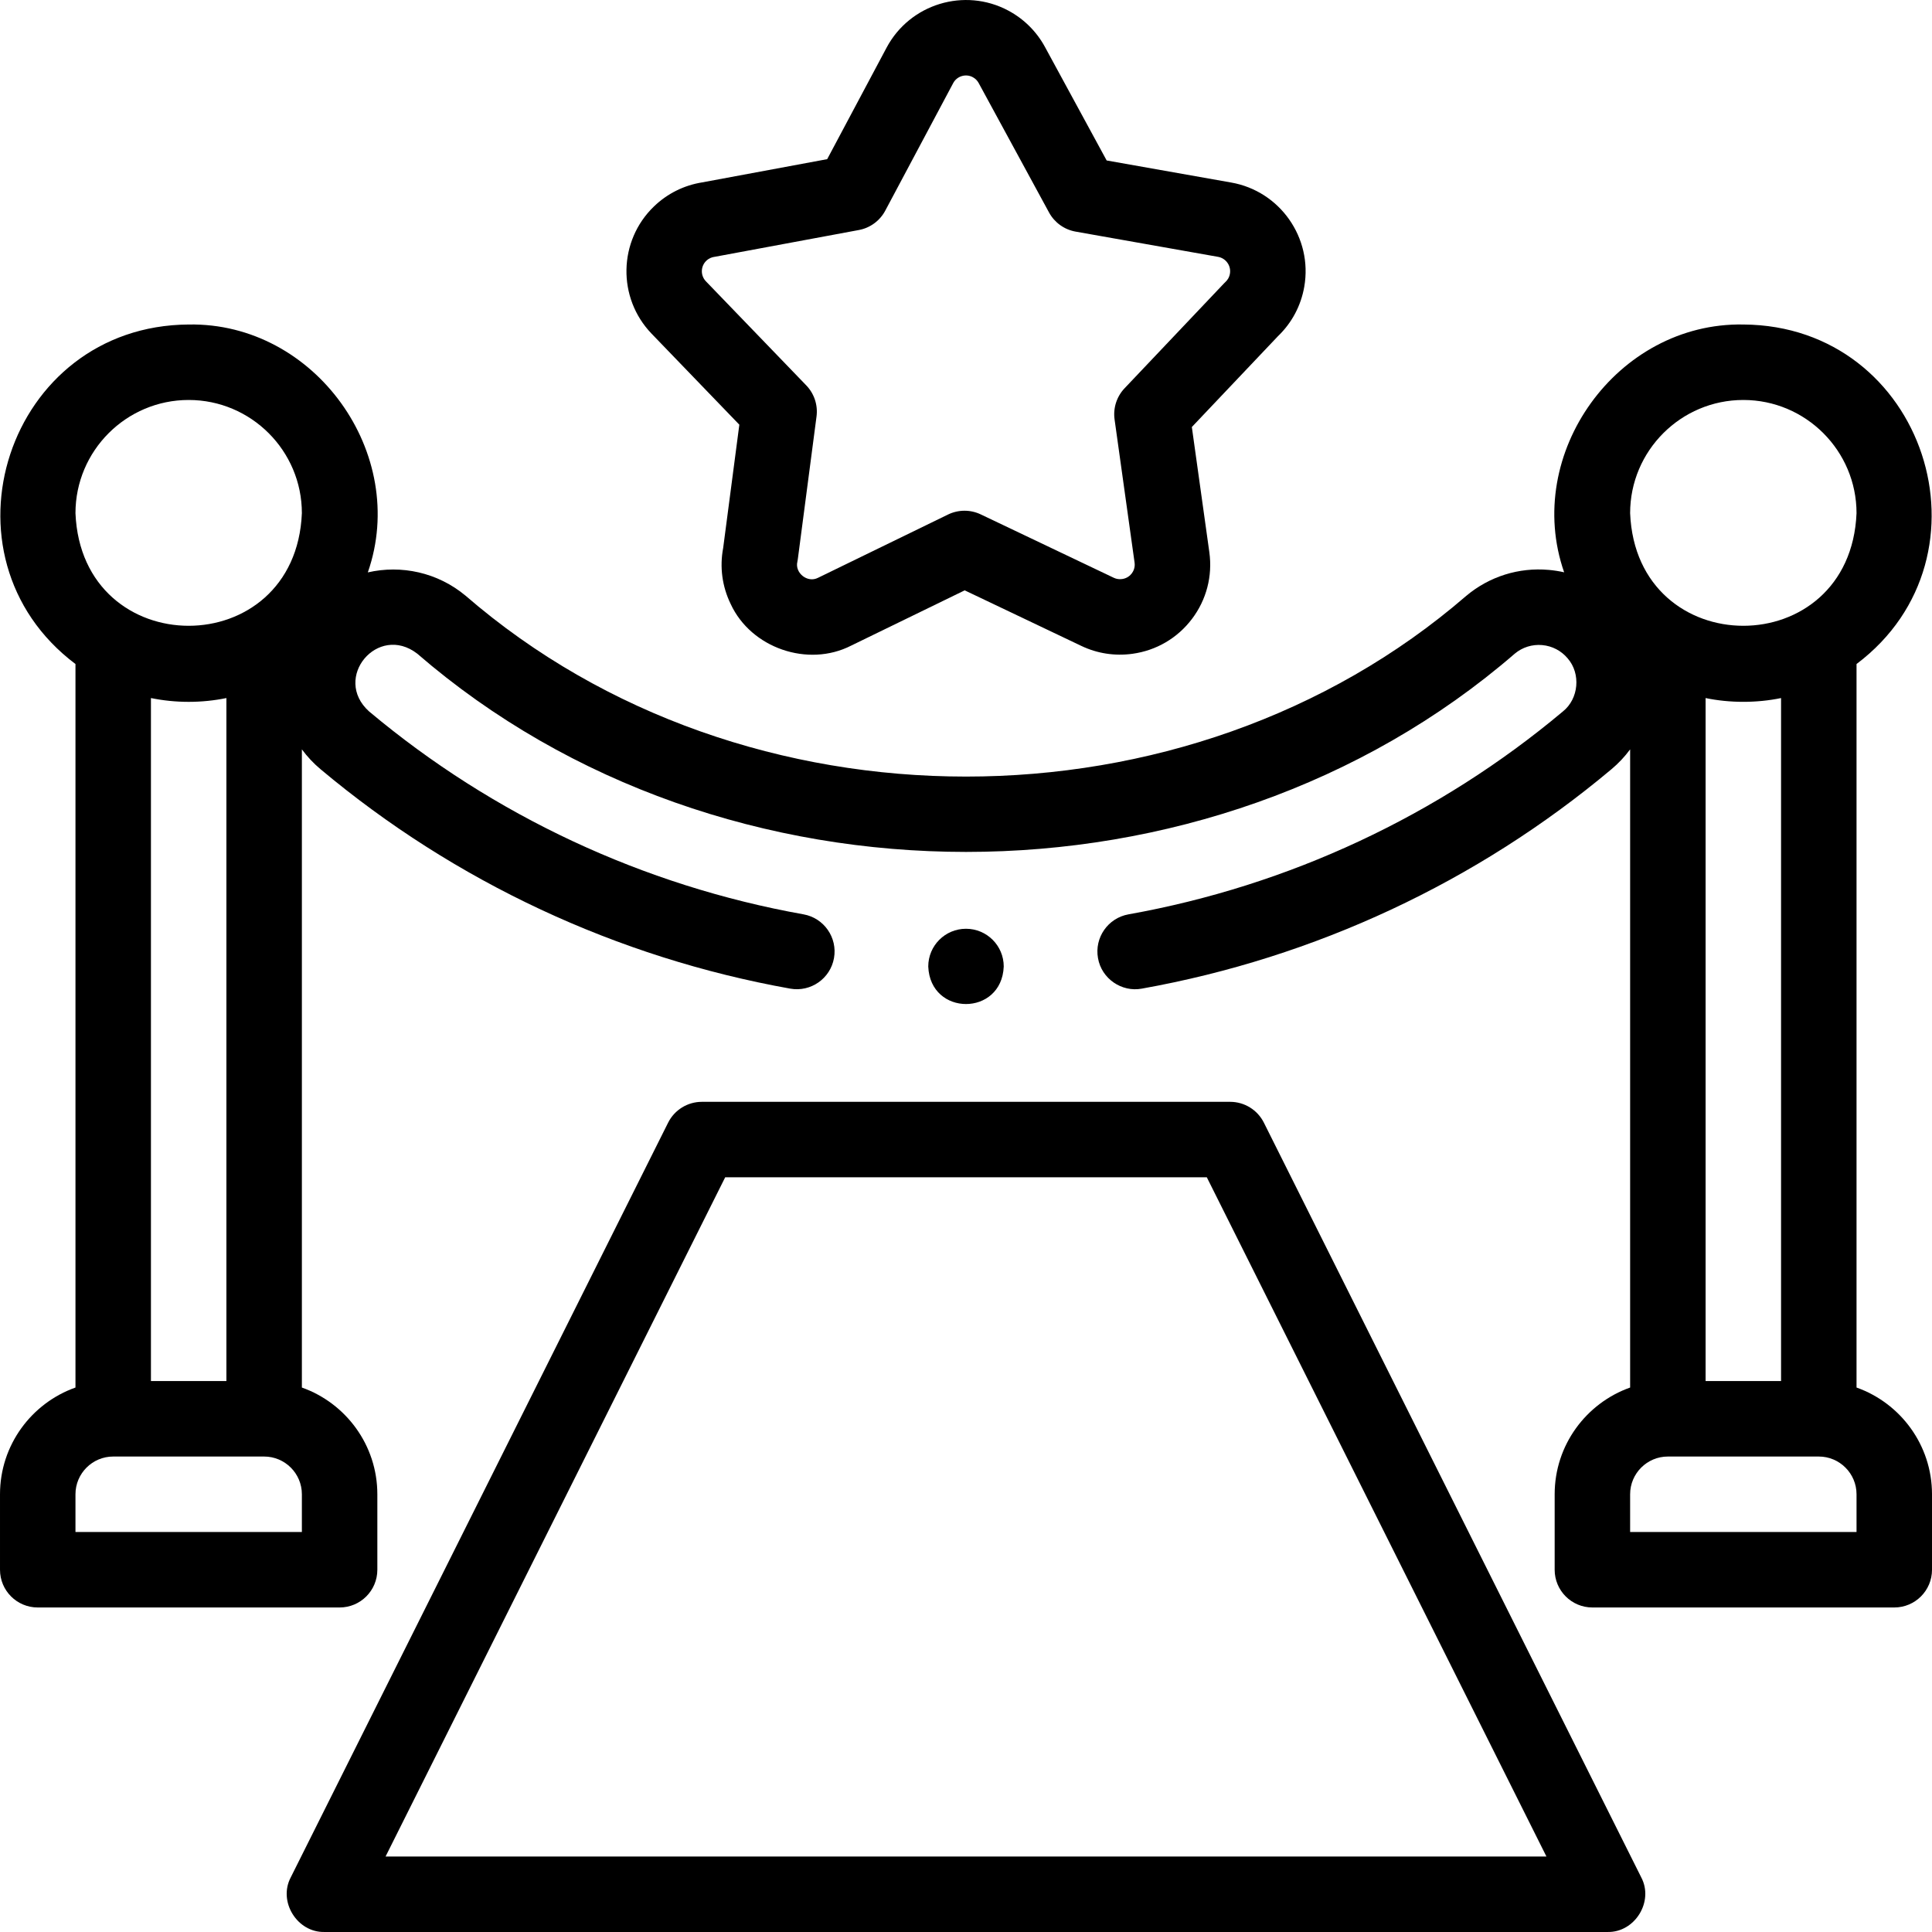 <svg id="Layer_1" enable-background="new 0 0 512 512" height="512" viewBox="0 0 512 512" width="512" xmlns="http://www.w3.org/2000/svg"><g><g><path d="m492 367.71v-191.738c37.965-28.575 18.138-89.683-30.001-89.976-33.43-.601-58.442 34.232-47.484 65.67-1.323-.301-2.676-.514-4.051-.636-7.979-.709-15.745 1.73-21.894 6.875-73.806 63.863-191.346 63.859-265.152-.009-7.467-6.248-17.11-8.229-25.941-6.209 10.967-31.444-14.031-66.292-47.477-65.691-48.139.291-67.963 61.411-30 89.975v191.739c-11.64 4.127-20 15.249-20 28.286v20c0 5.523 4.478 10 10 10h80c5.522 0 10-4.477 10-10v-20c0-13.037-8.36-24.159-20-28.286v-169.125c1.415 1.926 3.071 3.694 4.949 5.265 35.567 29.845 78.606 49.951 124.463 58.145 5.432.969 10.631-2.648 11.603-8.085s-2.648-10.631-8.085-11.603c-42.421-7.58-82.23-26.175-115.136-53.786-9.807-8.858 2.32-23.361 12.78-15.295 80.948 70.053 209.898 70.051 290.843.008 2.039-1.708 4.623-2.518 7.276-2.283 2.652.236 5.053 1.49 6.762 3.532 3.524 4.046 2.933 10.685-1.259 14.047-32.897 27.604-72.709 46.2-115.133 53.779-5.437.971-9.057 6.166-8.085 11.603.945 5.468 6.295 9.075 11.603 8.085 45.859-8.192 88.9-28.299 124.46-58.137 1.882-1.575 3.542-3.346 4.959-5.275v169.125c-11.64 4.127-20 15.249-20 28.286v20c0 5.523 4.478 10 10 10h80c5.522 0 10-4.477 10-10v-20c0-13.037-8.36-24.159-20-28.286zm-442-261.714c16.542 0 30 13.458 30 30-1.648 39.799-58.358 39.787-60 0 0-16.542 13.458-30 30-30zm0 80c3.424 0 6.768-.346 10-1.005v181.005h-20v-181.005c3.232.659 6.576 1.005 10 1.005zm30 220h-60v-10c0-5.514 4.486-10 10-10h40c5.514 0 10 4.486 10 10zm392-40h-20v-181.005c6.425 1.335 13.575 1.335 20 0zm-10-260c16.542 0 30 13.458 30 30-1.648 39.799-58.358 39.787-60 0 0-16.542 13.458-30 30-30zm30 300h-60v-10c0-5.514 4.486-10 10-10h40c5.514 0 10 4.486 10 10z"/><path d="m195.932 112.549-4.286 32.679c-.957 5.07-.269 10.198 1.999 14.856 5.387 11.651 20.474 16.869 31.916 11.013l30.094-14.648 30.934 14.736c4.195 2.001 8.873 2.72 13.541 2.074 6.311-.873 11.904-4.151 15.75-9.231 3.845-5.08 5.481-11.353 4.607-17.677l-4.638-33.187 22.822-24.072c3.682-3.535 6.09-8.058 6.972-13.104 2.263-12.967-6.445-25.359-19.389-27.619l-32.979-5.842-16.356-30.089c-.001-.001-.002-.002-.002-.003-2.23-4.099-5.591-7.429-9.717-9.631-11.595-6.184-26.057-1.782-32.243 9.816l-15.745 29.559-33.116 6.154c-4.831.767-9.247 2.965-12.78 6.365-9.476 9.115-9.77 24.24-.646 33.726zm-8.752-43.44c.73-.702 1.536-.948 2.084-1.03.113-.017.227-.036.339-.057l37.997-7.062c2.992-.556 5.568-2.444 6.999-5.13l18.007-33.804c.998-1.88 3.354-2.562 5.181-1.578.674.36 1.198.878 1.56 1.541l18.657 34.319c1.454 2.673 4.046 4.54 7.042 5.07l37.745 6.687c2.104.367 3.518 2.378 3.15 4.481-.186 1.059-.736 1.759-1.167 2.161-.148.139-.294.282-.434.43l-26.318 27.76c-2.094 2.208-3.068 5.25-2.647 8.264l5.302 37.942c.19 1.375-.385 2.378-.744 2.854-.359.475-1.168 1.3-2.543 1.49-.782.108-1.533 0-2.192-.315l-35.288-16.811c-2.746-1.309-5.941-1.295-8.678.037l-34.425 16.756c-2.859 1.483-6.216-1.342-5.492-4.253.049-.238.09-.478.121-.719l4.953-37.768c.396-3.017-.604-6.05-2.716-8.241l-26.598-27.585c-1.471-1.529-1.424-3.969.105-5.439z"/><path d="m334.944 297.524c-1.694-3.388-5.156-5.528-8.944-5.528h-139.999c-3.788 0-7.25 2.14-8.944 5.528l-100.004 200c-3.393 6.413 1.692 14.639 8.944 14.472h340.006c7.254.167 12.337-8.06 8.944-14.472zm-232.766 194.472 90.004-180h127.638l90.003 180z"/><path d="m266 256.133c0-5.523-4.478-10-10-10h-.007c-5.522 0-9.996 4.477-9.996 10 .528 13.263 19.478 13.261 20.003 0z"/></g></g></svg>